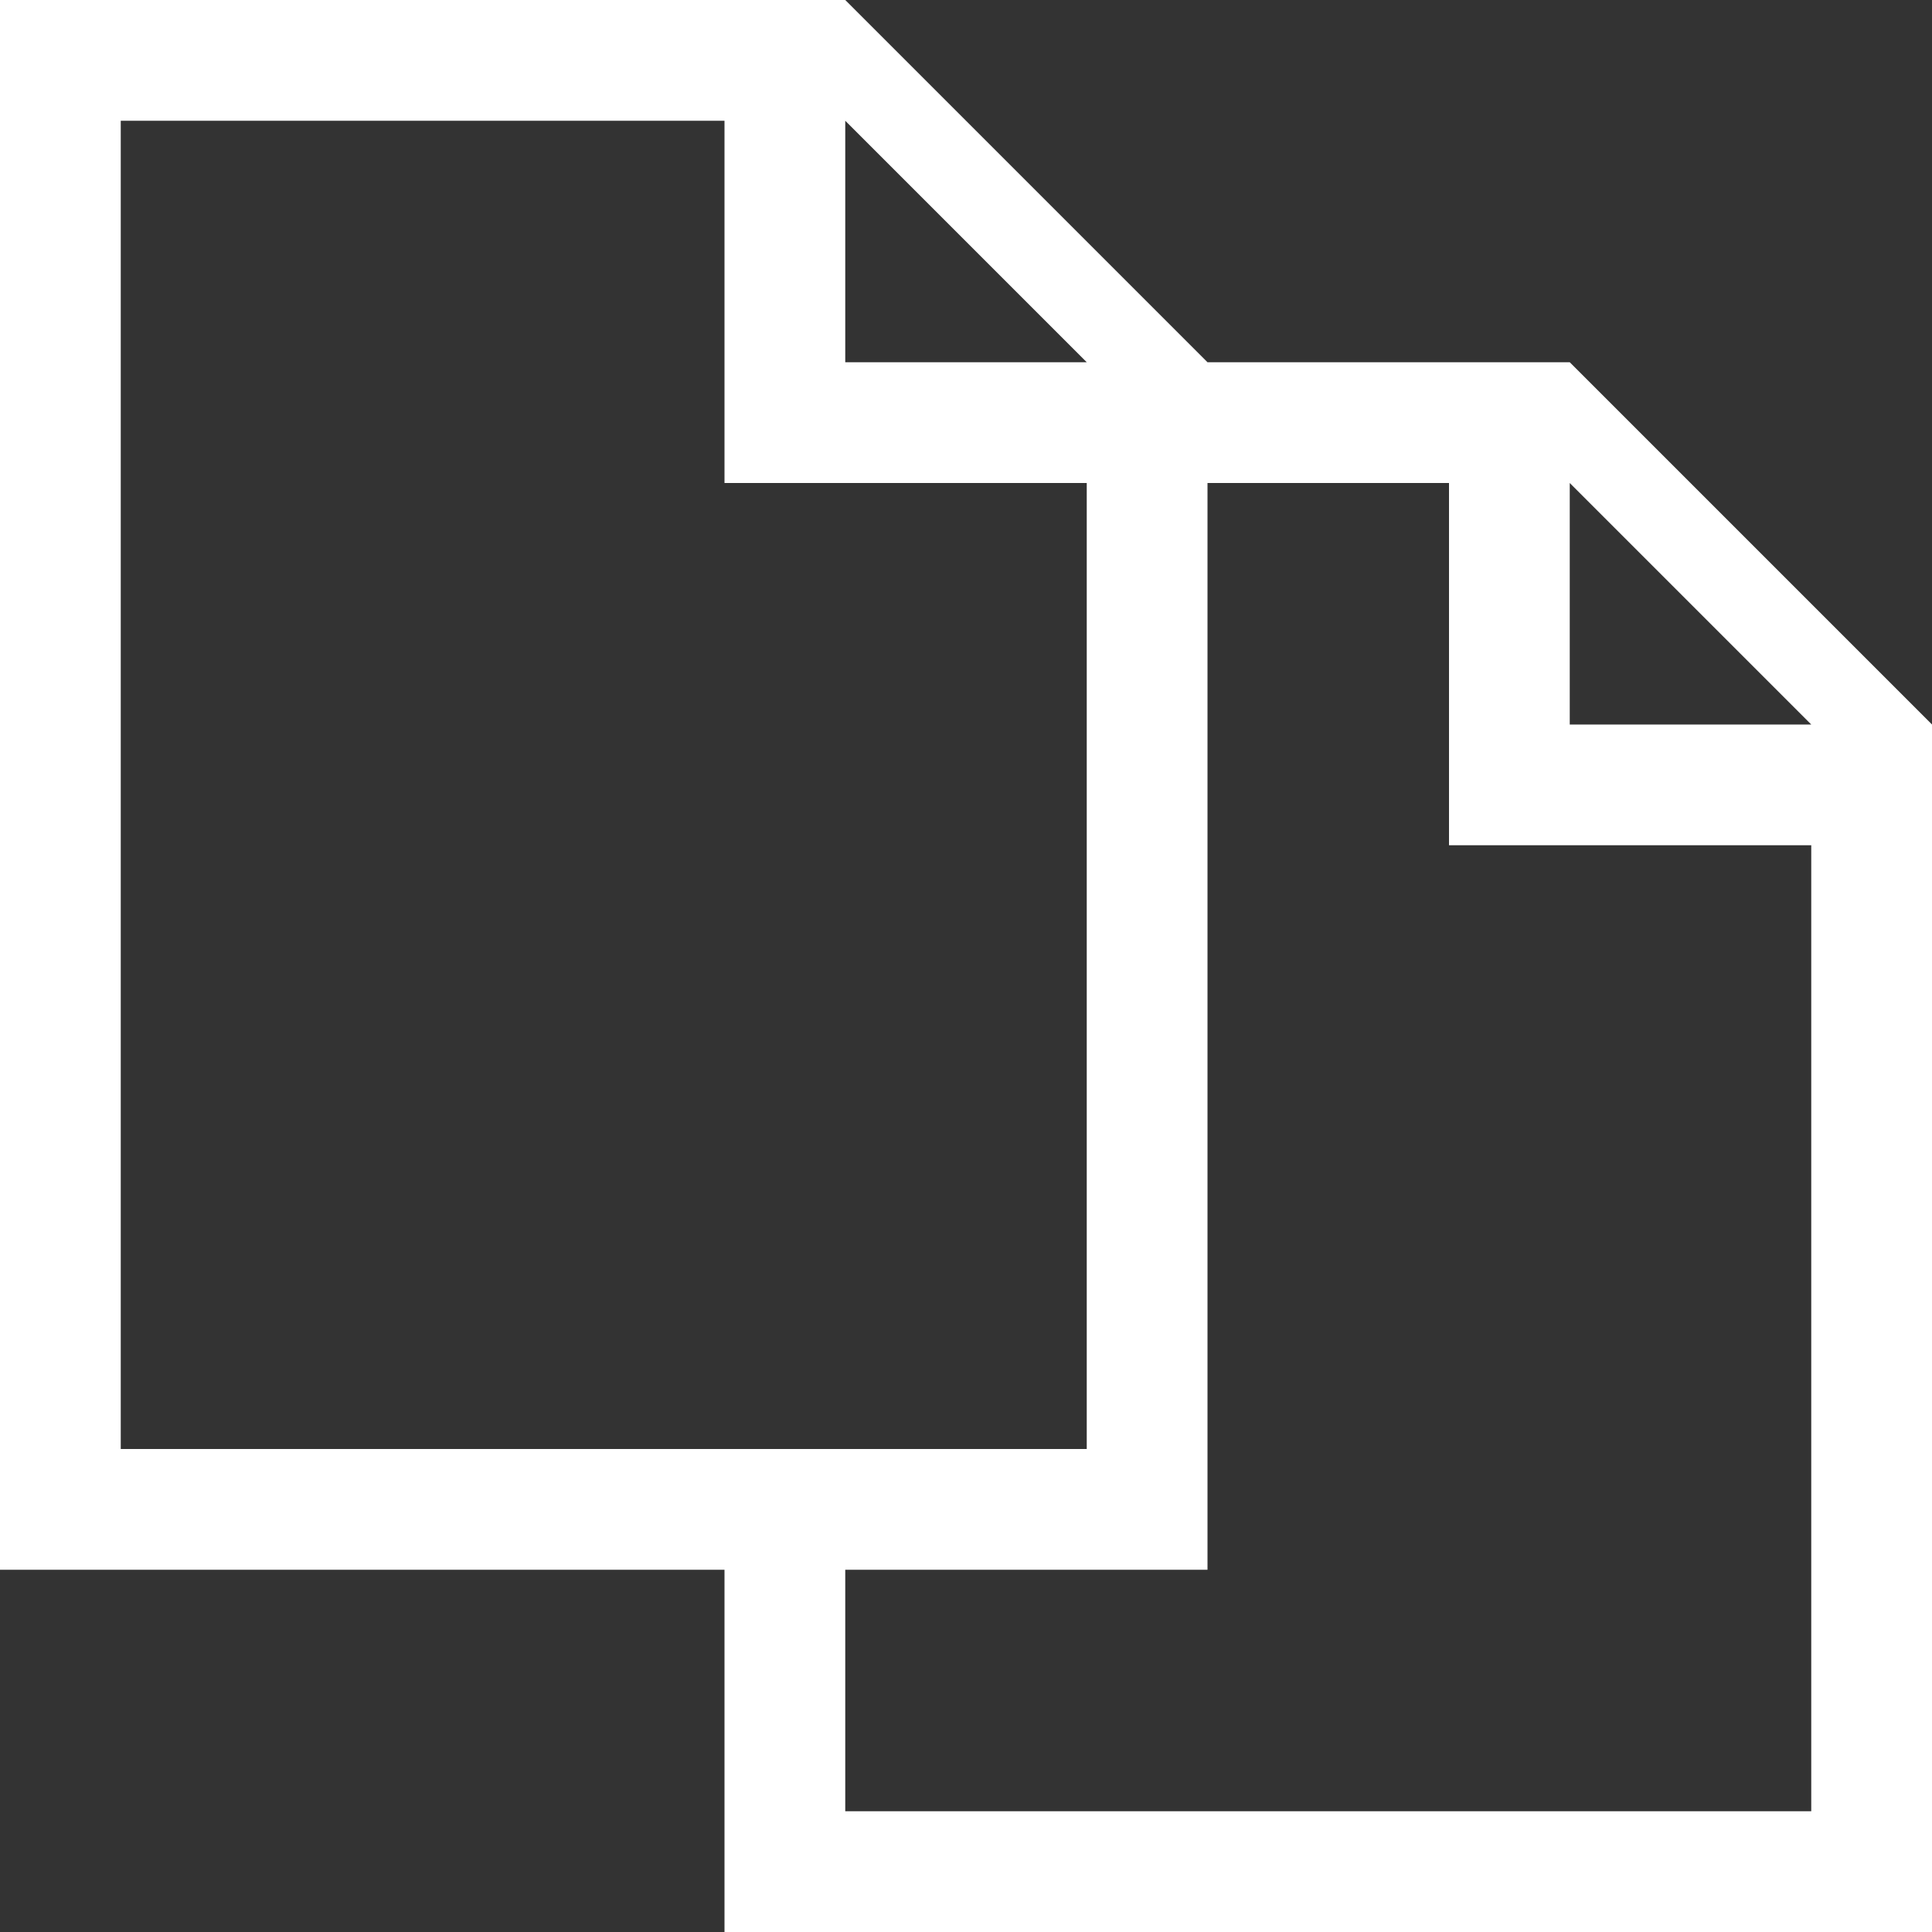 <svg id="Calque_1" data-name="Calque 1" xmlns="http://www.w3.org/2000/svg" viewBox="0 0 32 32"><rect x="0" y="0" width="32" height="32" fill="#333333" stroke="none"/><defs><style>.cls-1{fill:none;}.cls-2{fill:#fff;}</style></defs><title>Copy</title><g id="copy"><polygon class="cls-1" points="2 24 2 2 14.56 2 16.56 4 18.25 5.63 18 24 2 24"/><polygon class="cls-1" points="30 12 30 30 14 30 14 8 25.99 8 30 12"/><path class="cls-2" d="M26,6H20L14,0H0V26H12v6H32V12ZM14,2l4,4H14ZM2,24V2H12V8h6V24Zm28,6H14V26h6V8h4v6h6ZM26,12V8l4,4Zm0,0"/></g></svg>